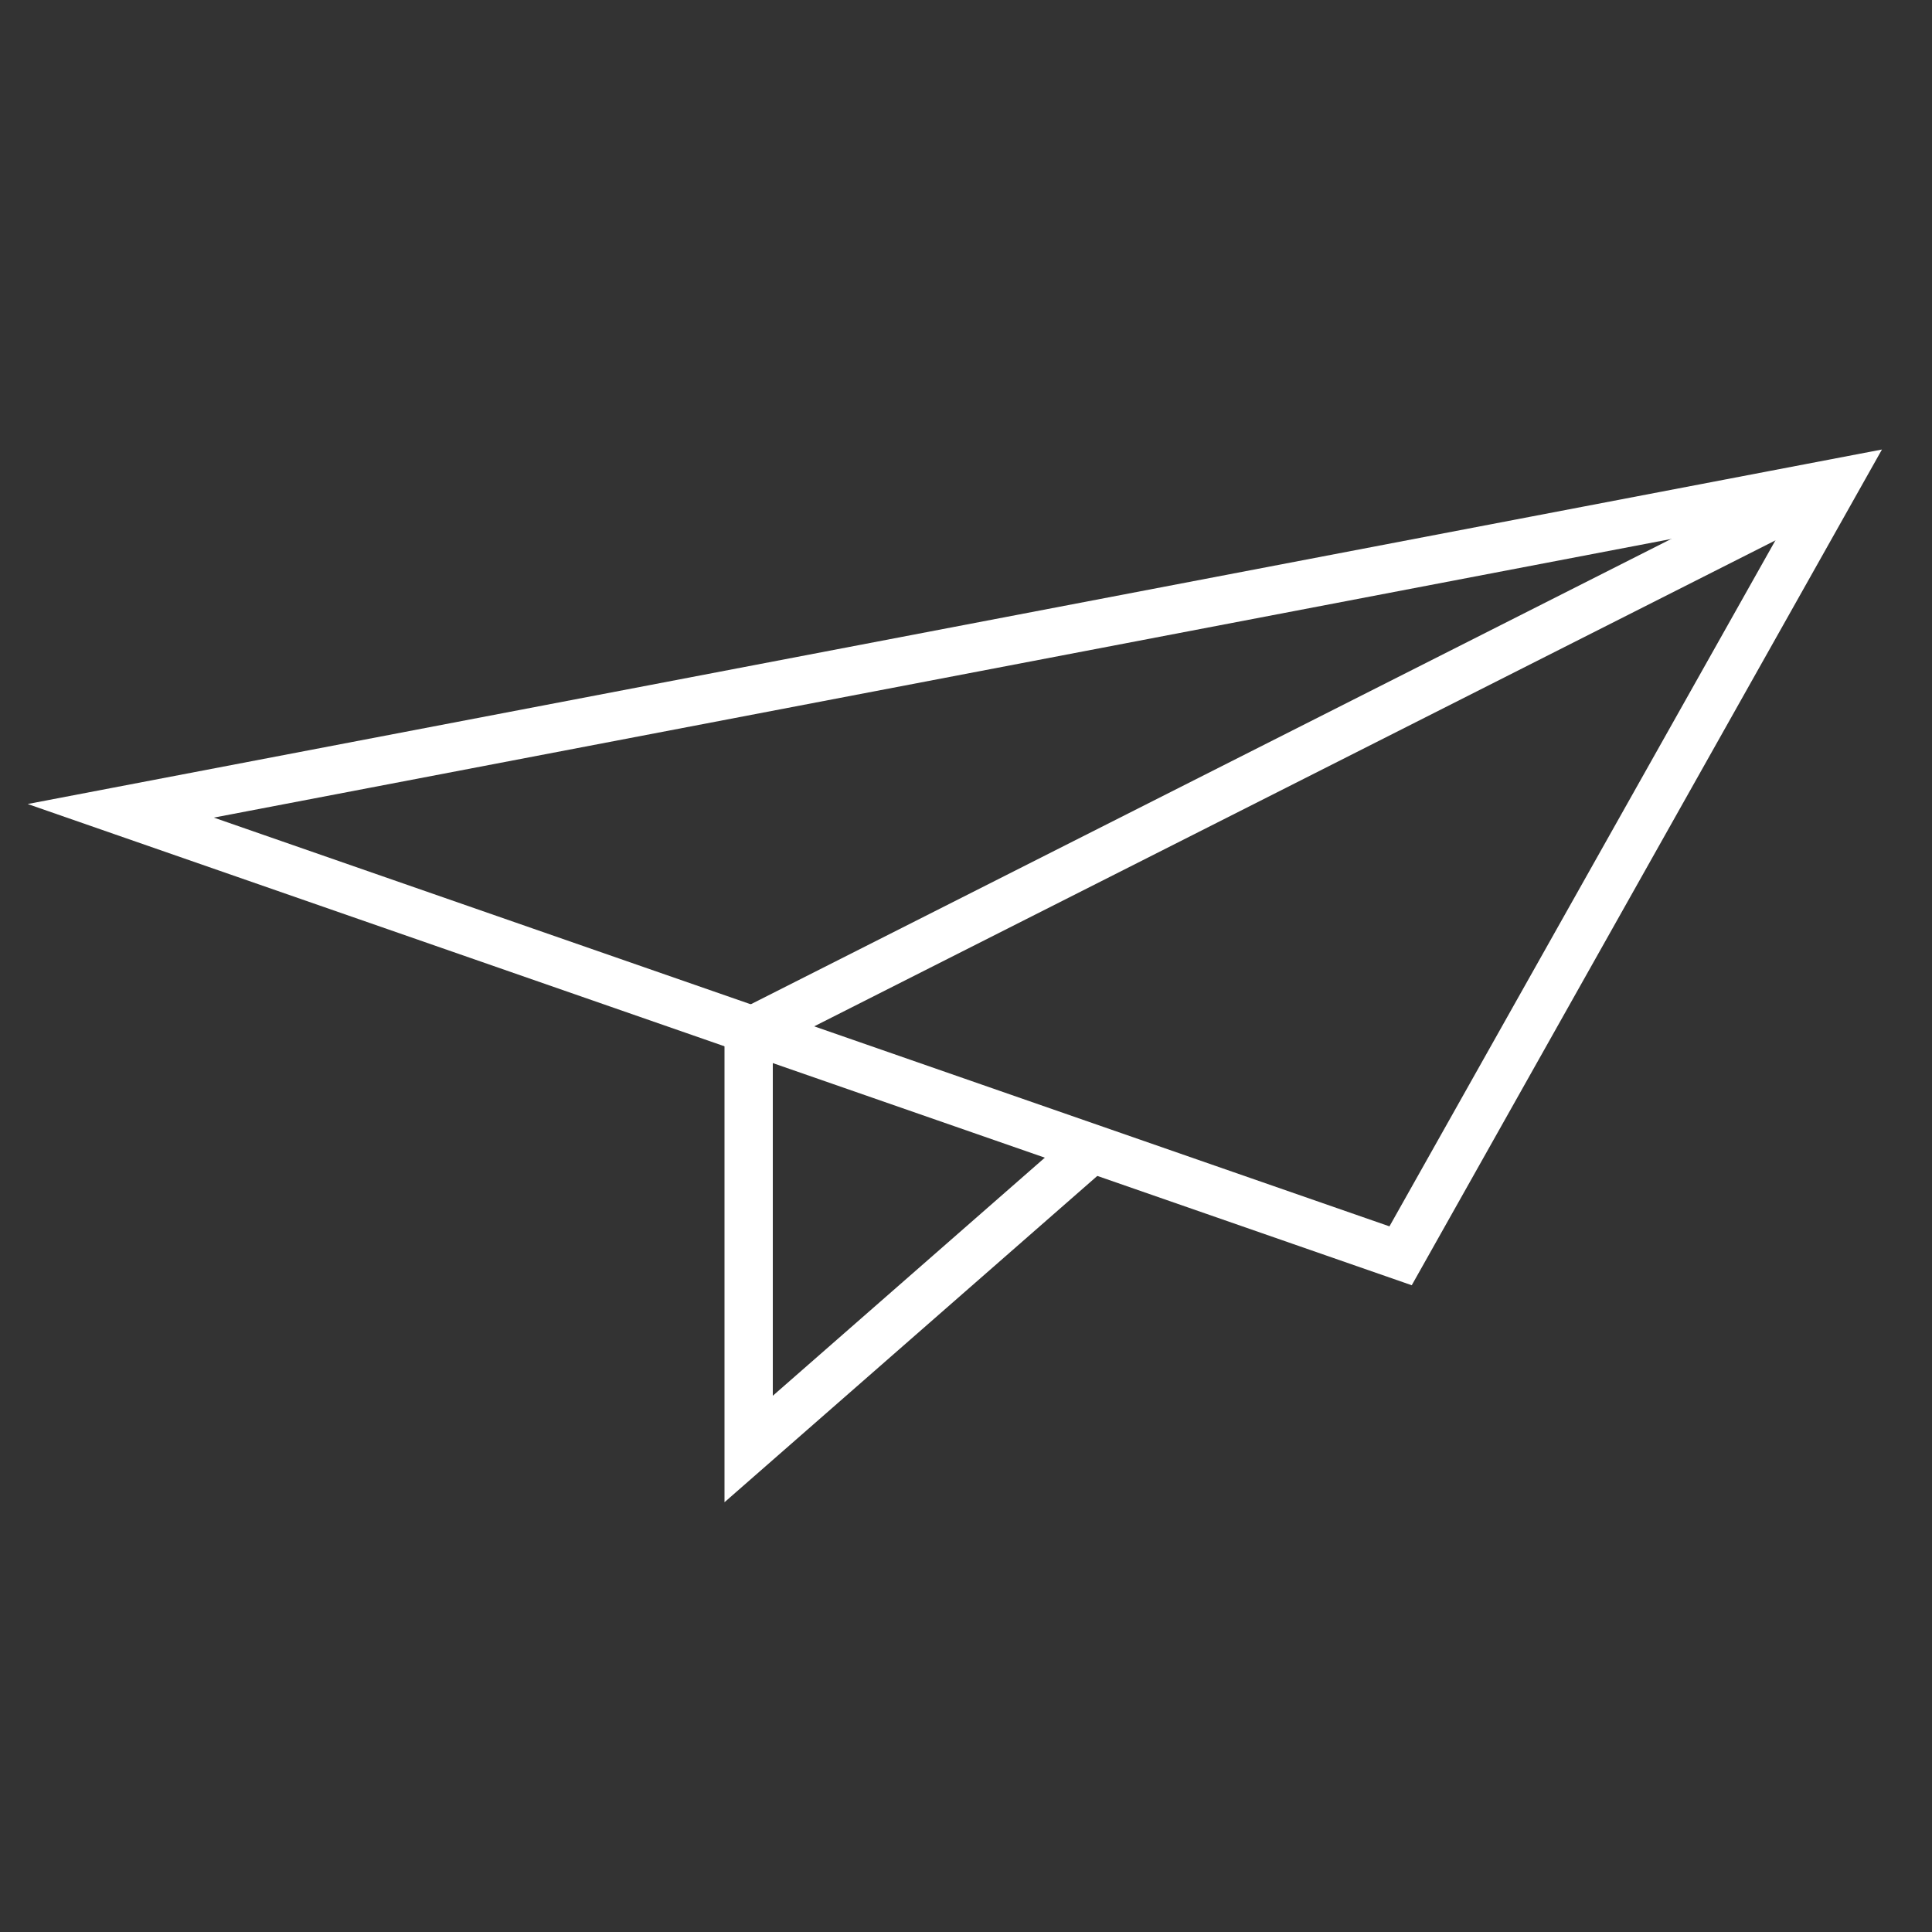 <svg width="40" height="40" viewBox="0 0 40 40" fill="none" xmlns="http://www.w3.org/2000/svg">
<rect x="0" y="0" width="40" height="40" fill="#333333" stroke="none"/>
<path d="M38 10L2.5 16.787L28.998 26L38 10Z" stroke="white" stroke-miterlimit="10"/>
<path d="M38 10L15.5 21.375V30L22.54 23.838" stroke="white" stroke-miterlimit="10"/>
</svg>
